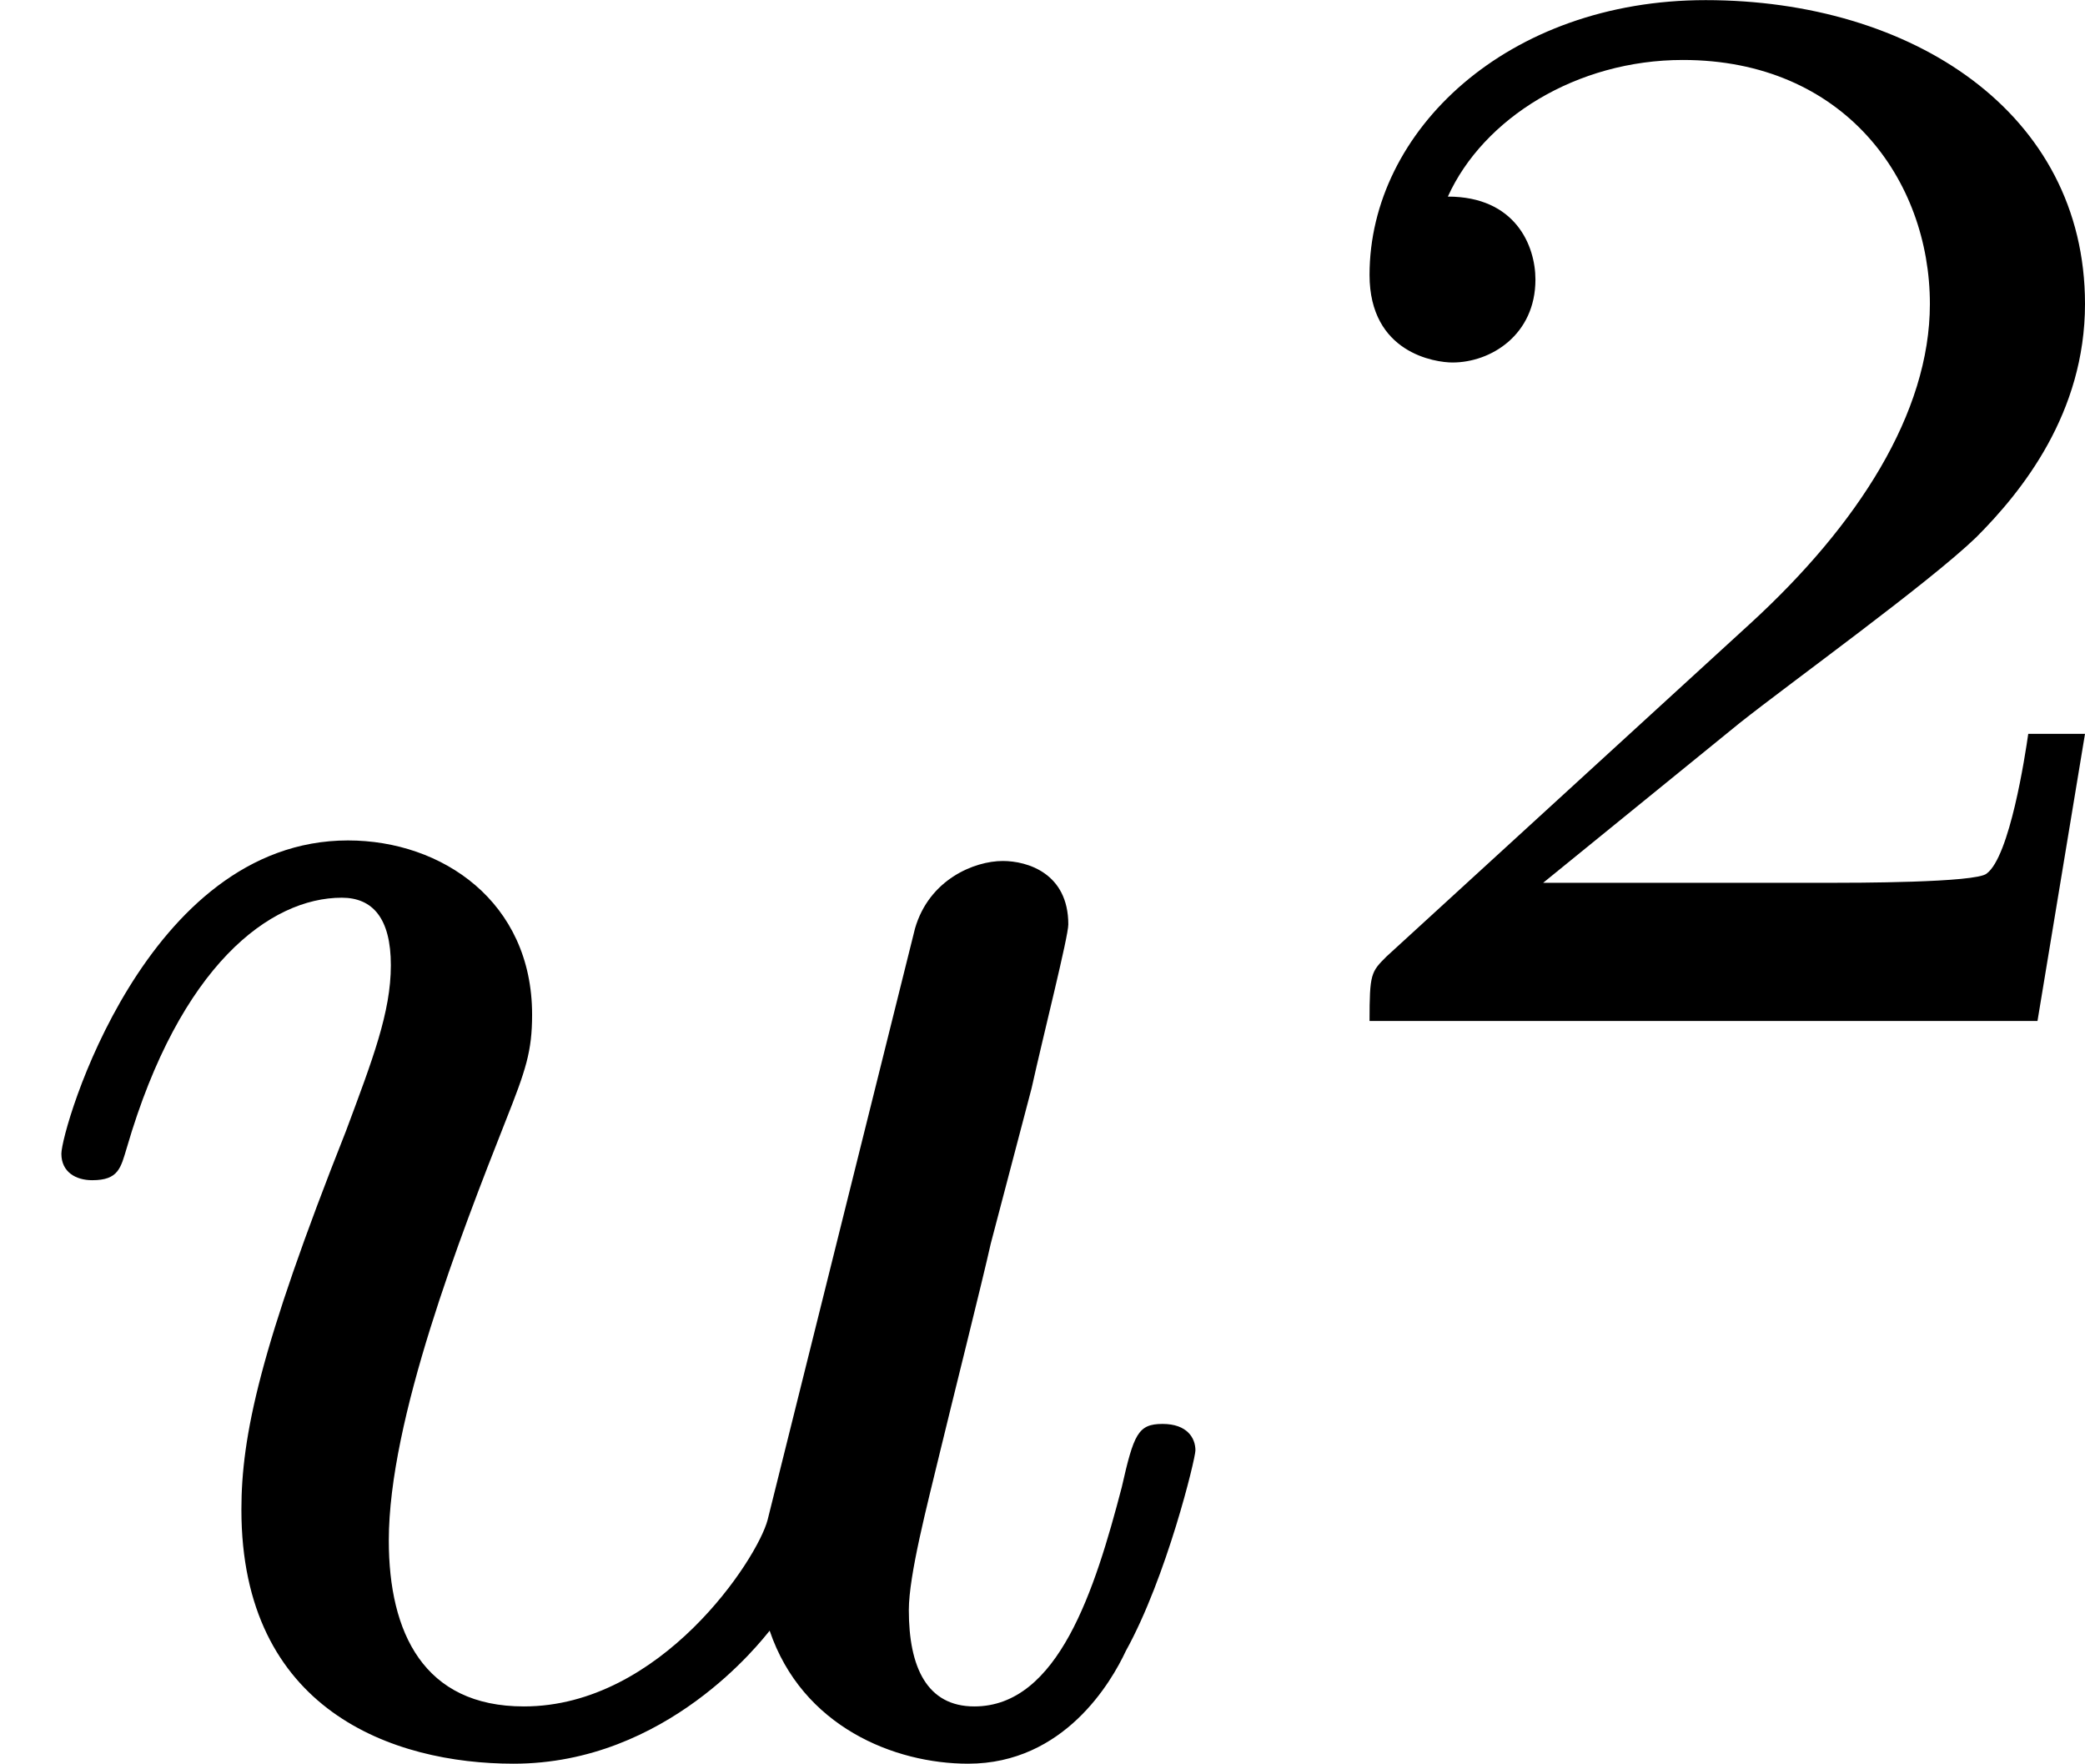 <?xml version='1.0' encoding='UTF-8'?>
<!-- This file was generated by dvisvgm 2.13.3 -->
<svg version='1.1' xmlns='http://www.w3.org/2000/svg' xmlns:xlink='http://www.w3.org/1999/xlink' width='16.238pt' height='13.735pt' viewBox='5.644 496.047 16.238 13.735'>
<defs>
<path id='g5-50' d='M3.216-1.118H2.995C2.983-1.034 2.923-.64 2.833-.574C2.792-.538 2.307-.538 2.224-.538H1.106L1.871-1.16C2.074-1.321 2.606-1.704 2.792-1.883C2.971-2.062 3.216-2.367 3.216-2.792C3.216-3.539 2.54-3.975 1.739-3.975C.968-3.975 .43-3.467 .43-2.905C.43-2.6 .687-2.564 .753-2.564C.903-2.564 1.076-2.672 1.076-2.887C1.076-3.019 .998-3.21 .735-3.21C.873-3.515 1.237-3.742 1.65-3.742C2.277-3.742 2.612-3.276 2.612-2.792C2.612-2.367 2.331-1.931 1.913-1.548L.496-.251C.436-.191 .43-.185 .43 0H3.031L3.216-1.118Z'/>
<path id='g4-117' d='M2.989-.869C2.949-.717 2.574-.143 2.04-.143C1.65-.143 1.514-.43 1.514-.789C1.514-1.259 1.793-1.977 1.969-2.423C2.048-2.622 2.072-2.694 2.072-2.837C2.072-3.276 1.722-3.515 1.355-3.515C.566-3.515 .239-2.391 .239-2.295C.239-2.224 .295-2.192 .359-2.192C.462-2.192 .47-2.24 .494-2.319C.701-3.029 1.052-3.292 1.331-3.292C1.451-3.292 1.522-3.212 1.522-3.029S1.451-2.662 1.347-2.383C1.012-1.538 .94-1.196 .94-.909C.94-.128 1.53 .08 2 .08C2.598 .08 2.965-.399 2.997-.438C3.124-.064 3.483 .08 3.77 .08C4.144 .08 4.328-.239 4.384-.359C4.543-.646 4.655-1.108 4.655-1.14C4.655-1.188 4.623-1.243 4.527-1.243S4.415-1.203 4.368-.996C4.264-.598 4.121-.143 3.794-.143C3.61-.143 3.539-.295 3.539-.518C3.539-.654 3.61-.925 3.658-1.124S3.826-1.801 3.858-1.945L4.017-2.55C4.065-2.766 4.16-3.14 4.16-3.188C4.16-3.387 4.001-3.435 3.905-3.435C3.794-3.435 3.618-3.363 3.563-3.172L2.989-.869Z'/>
</defs>
<g id='page25' transform='matrix(2 0 0 2 0 0)'>
<use x='2.822' y='254.811' xlink:href='#g4-117'/>
<use x='7.725' y='251.999' xlink:href='#g5-50'/>
</g>
</svg>